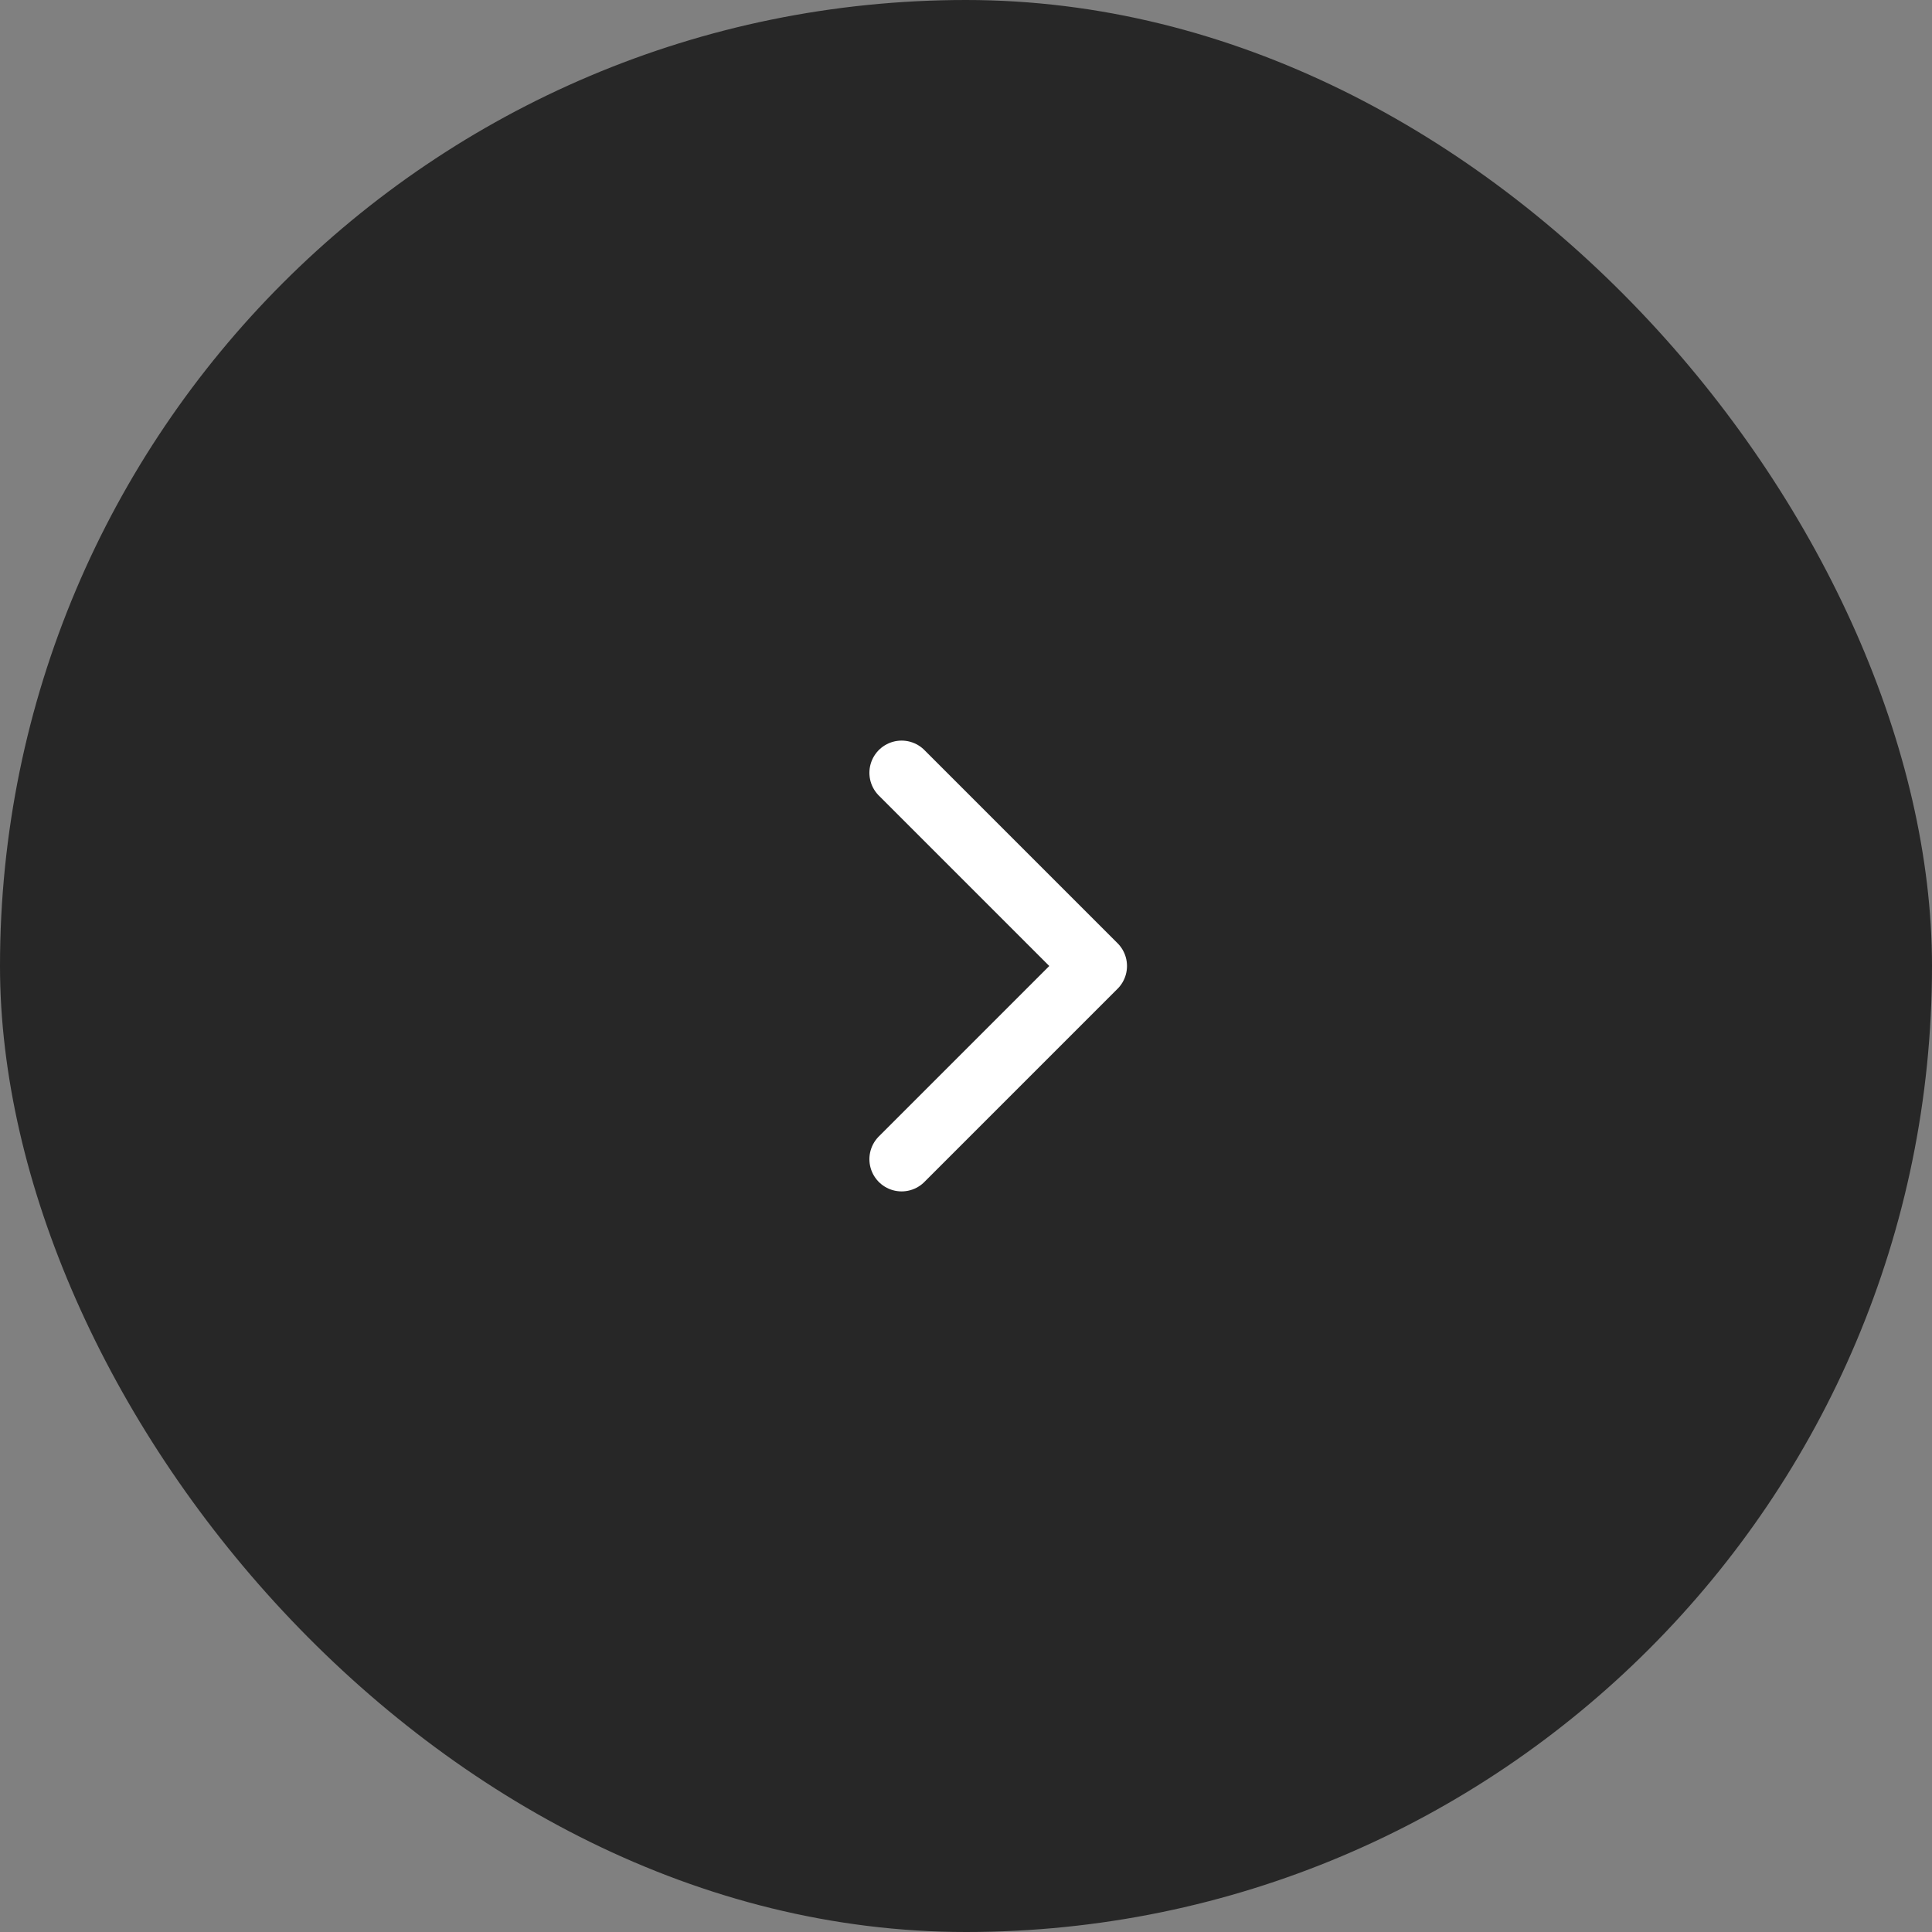 <?xml version="1.0" encoding="UTF-8"?> <svg xmlns="http://www.w3.org/2000/svg" width="60" height="60" viewBox="0 0 60 60" fill="none"><rect x="0" y="0" width="60" height="60" fill="#808080" stroke="none"/><g clip-path="url(#clip0_511_58)"><rect width="60" height="60" rx="30" fill="#272727"></rect><g clip-path="url(#clip1_511_58)"><path d="M28 36L34 30L28 24" stroke="white" stroke-width="2" stroke-linecap="round" stroke-linejoin="round"></path></g></g><defs><clipPath id="clip0_511_58"><rect width="60" height="60" rx="30" fill="white"></rect></clipPath><clipPath id="clip1_511_58"><rect width="60" height="60" fill="white"></rect></clipPath></defs></svg> 
